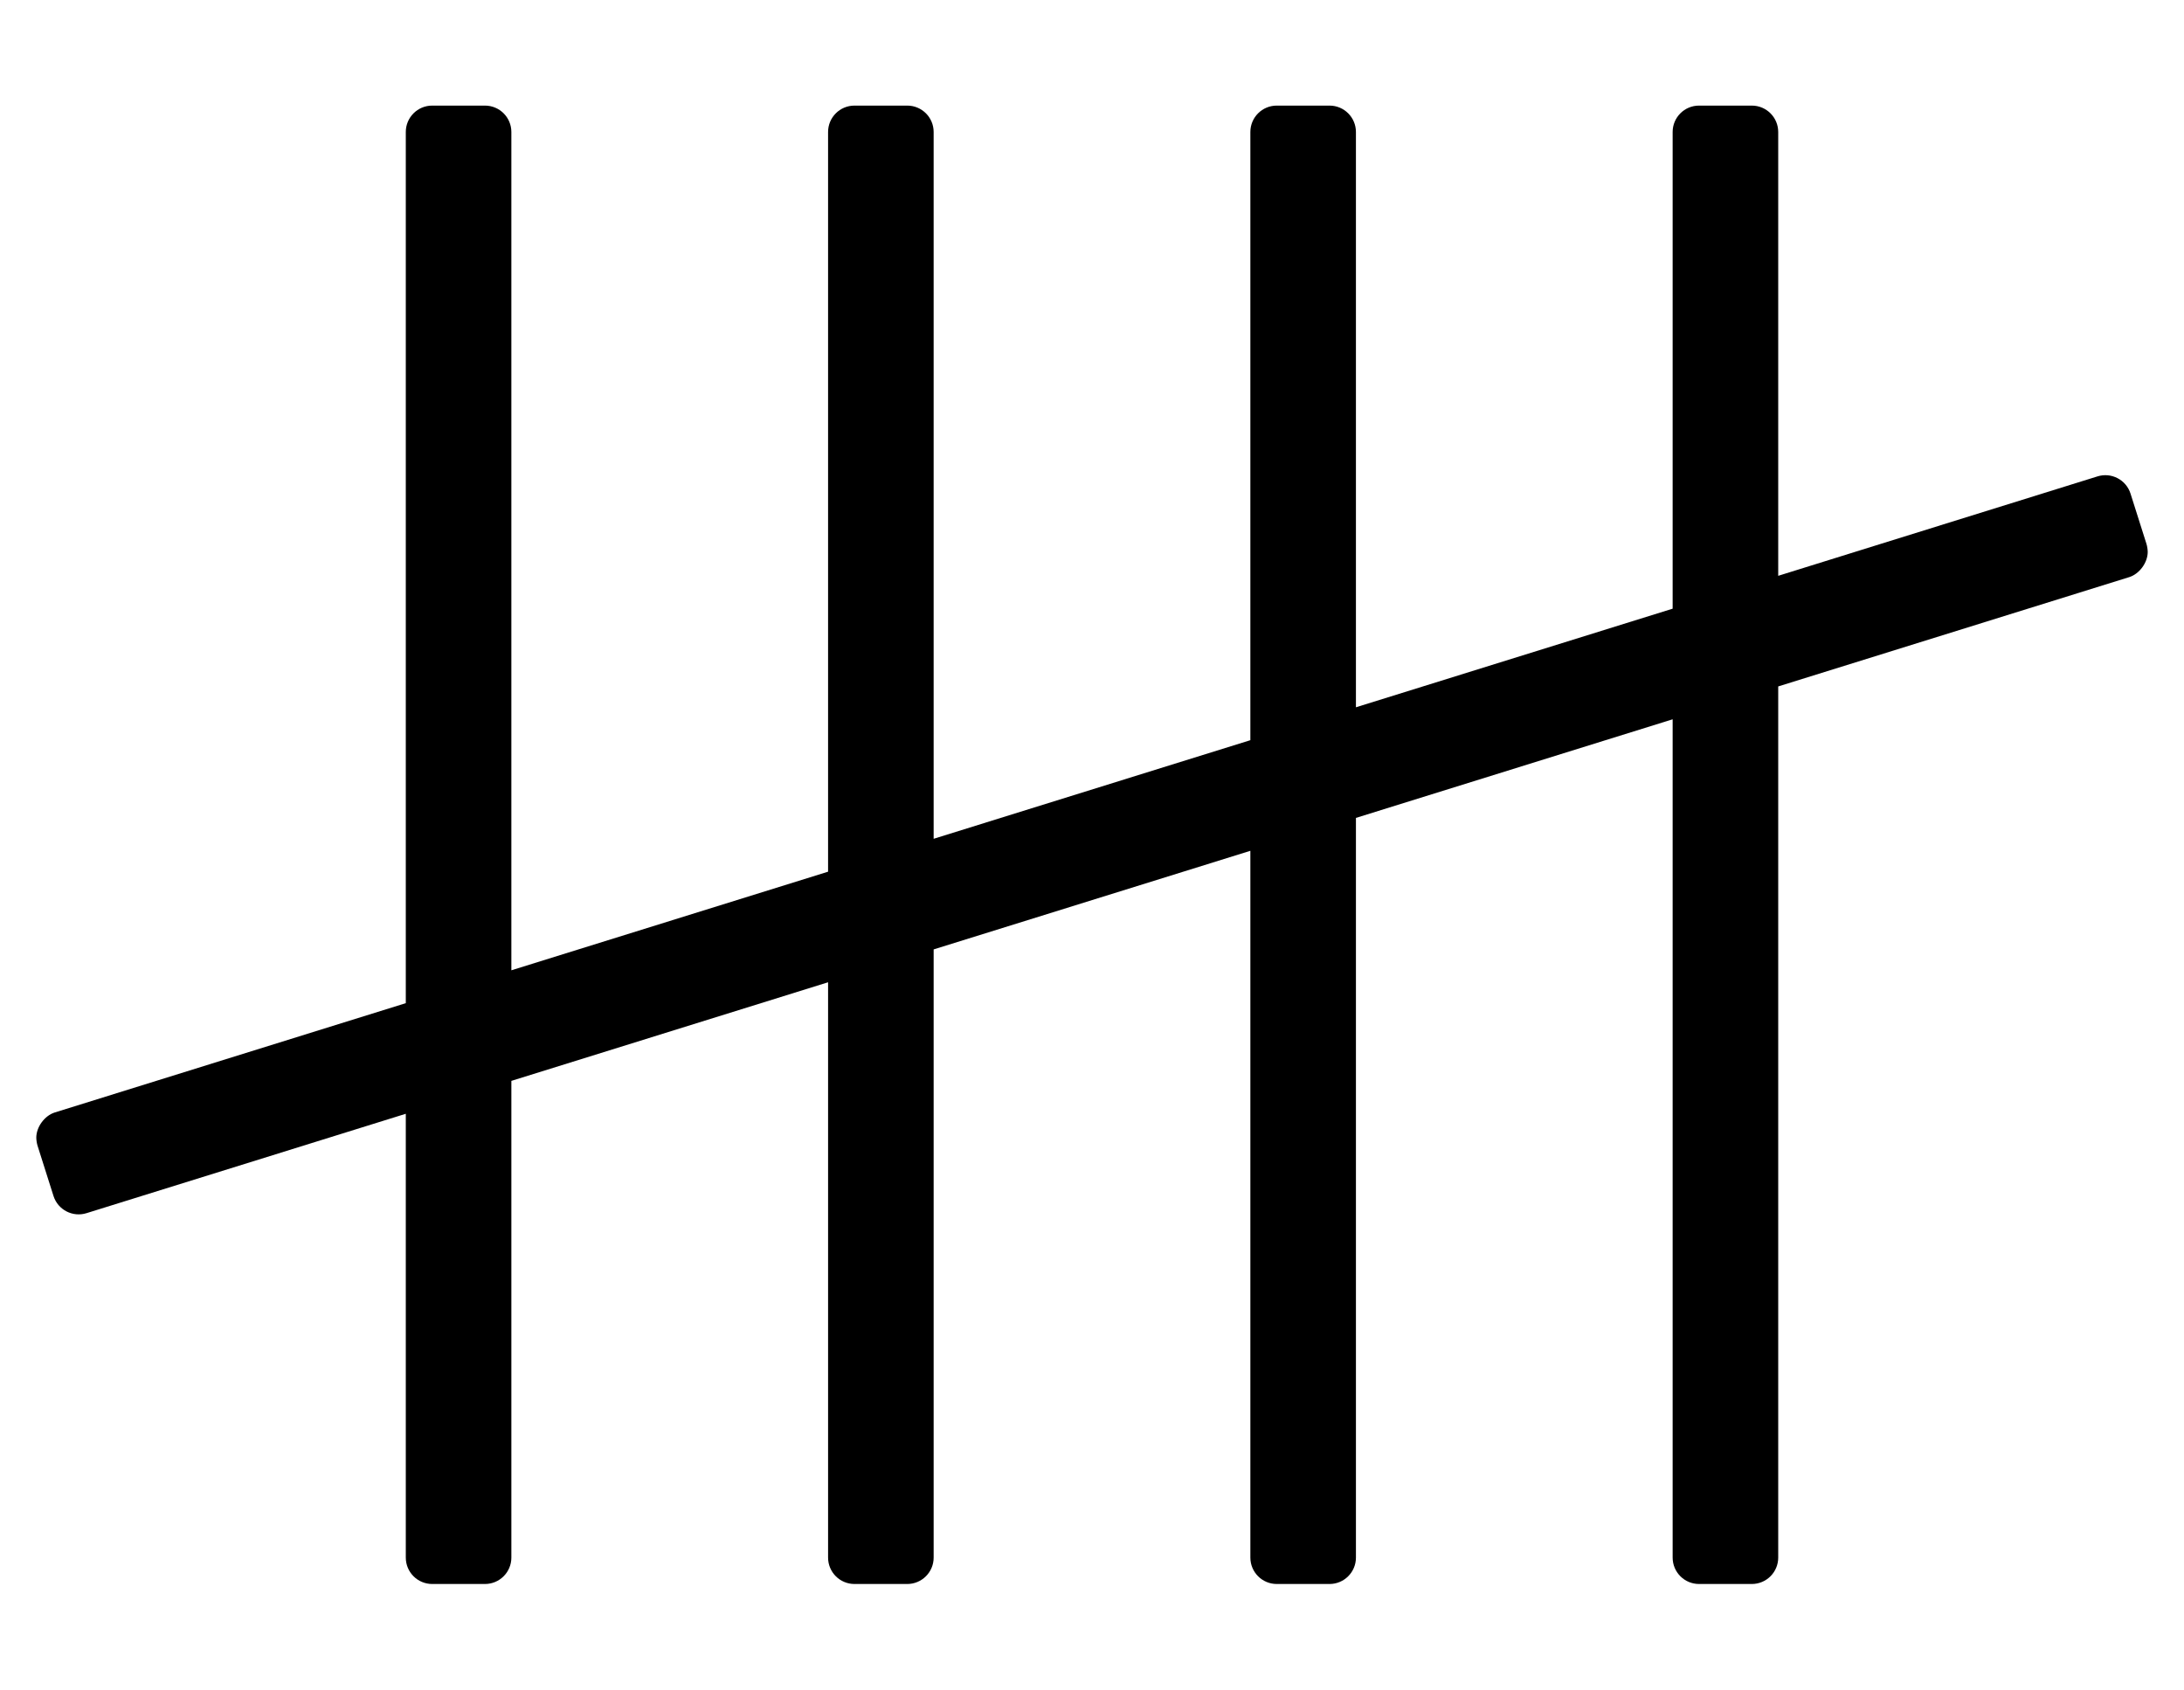 <?xml version="1.0" standalone="no"?>
<!DOCTYPE svg PUBLIC "-//W3C//DTD SVG 1.1//EN" "http://www.w3.org/Graphics/SVG/1.1/DTD/svg11.dtd" >
<svg xmlns="http://www.w3.org/2000/svg" xmlns:xlink="http://www.w3.org/1999/xlink" version="1.1" viewBox="-11 0 662 512">
   <path fill="currentColor"
d="M634.79 149.58l4.84 15.26c0.205 0.649 0.372 1.729 0.372 2.411c0 3.232 -2.501 6.65 -5.582 7.629l-106.42 33.13v263.99c0 4.42 -3.58 8 -8 8h-16c-4.42 0 -8 -3.58 -8 -8v-254.03l-96 29.88v224.15
c0 4.42 -3.58 8 -8 8h-16c-4.42 0 -8 -3.58 -8 -8v-214.18l-96 29.88v184.3c0 4.42 -3.58 8 -8 8h-16c-4.42 0 -8 -3.58 -8 -8v-174.34l-96 29.88v144.46c0 4.42 -3.58 8 -8 8h-16c-4.42 0 -8 -3.58 -8 -8v-134.49l-96.75 30.11
c-4.21 1.33 -8.71 -1 -10.04 -5.21l-4.84 -15.25c-0.205 -0.649 -0.372 -1.729 -0.372 -2.411c0 -3.232 2.501 -6.65 5.582 -7.629l106.42 -33.13v-263.99c0 -4.42 3.58 -8 8 -8h16c4.42 0 8 3.58 8 8v254.03
l96 -29.88v-224.15c0 -4.42 3.58 -8 8 -8h16c4.42 0 8 3.58 8 8v214.18l96 -29.88v-184.3c0 -4.42 3.58 -8 8 -8h16c4.42 0 8 3.58 8 8v174.33l96 -29.88v-144.45c0 -4.42 3.58 -8 8 -8h16c4.42 0 8 3.58 8 8v134.49
l96.75 -30.12c4.21 -1.33 8.71 1 10.04 5.21z" />
</svg>
